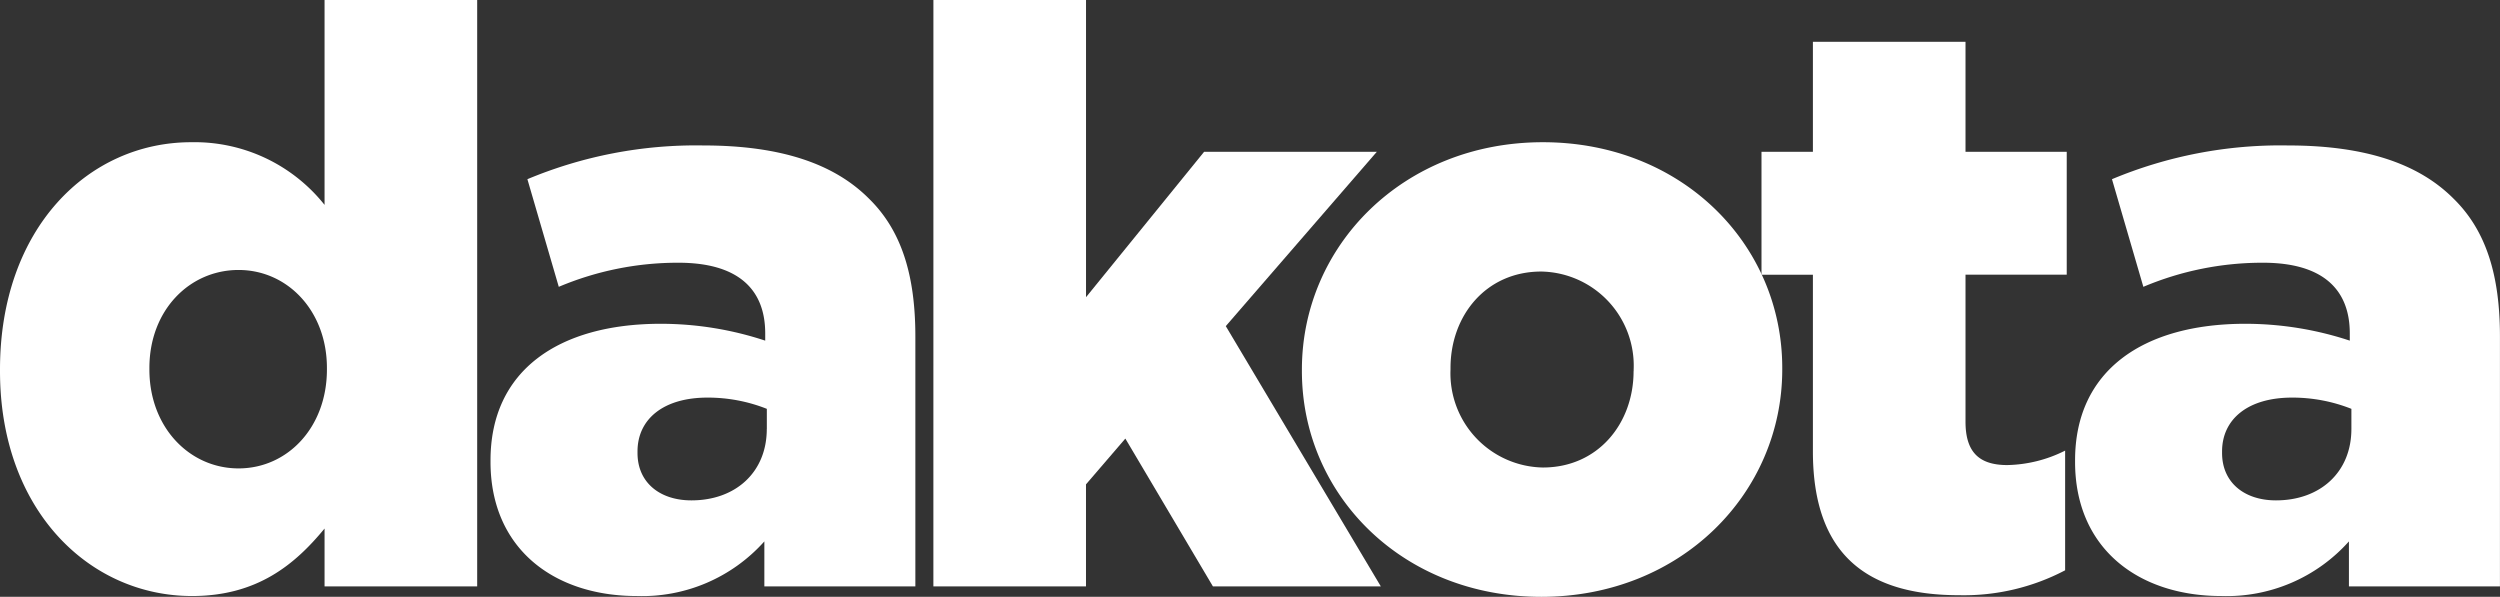 <svg xmlns="http://www.w3.org/2000/svg" width="159.311" height="38.032" viewBox="0 0 159.311 38.032">
  <rect x="0" y="0" width="159.311" height="38.032" fill="#333333" stroke="none"/>
  <g id="Grupo_882" data-name="Grupo 882" transform="translate(-1579.937 -42.528)">
    <path id="Caminho_444" data-name="Caminho 444" d="M1579.937,66.177v-.1c0-9.009,5.63-14.486,12.182-14.486a10.583,10.583,0,0,1,8.5,3.993V42.528h9.726V79.895h-9.726V76.209c-1.894,2.3-4.3,4.3-8.446,4.3C1585.618,80.509,1579.937,75.032,1579.937,66.177Zm20.833-.1v-.1c0-3.635-2.509-6.245-5.631-6.245s-5.682,2.559-5.682,6.245v.1c0,3.686,2.56,6.3,5.682,6.3S1600.77,69.76,1600.77,66.074Z" fill="#fff"/>
    <path id="Caminho_445" data-name="Caminho 445" d="M1611.195,71.961v-.1c0-5.732,4.35-8.7,10.851-8.7a21.233,21.233,0,0,1,6.654,1.074v-.46c0-2.867-1.791-4.505-5.528-4.505a19.5,19.5,0,0,0-7.627,1.536l-2-6.859a27.817,27.817,0,0,1,11.21-2.15c4.965,0,8.344,1.177,10.545,3.378,2.1,2.048,2.968,4.914,2.968,8.8v15.92h-9.623V77.028a10.441,10.441,0,0,1-8.138,3.481C1615.238,80.509,1611.195,77.489,1611.195,71.961Zm17.608-2.1v-1.28a10.2,10.2,0,0,0-3.788-.716c-2.815,0-4.453,1.382-4.453,3.429v.1c0,1.894,1.433,3.02,3.43,3.02C1626.807,74.418,1628.8,72.626,1628.8,69.862Z" fill="#fff"/>
    <path id="Caminho_446" data-name="Caminho 446" d="M1639.418,42.528h9.725V61.467l7.525-9.265h11.005L1658.05,63.31l9.879,16.585h-10.7l-5.58-9.419-2.508,2.918v6.5h-9.725Z" fill="#fff"/>
    <path id="Caminho_447" data-name="Caminho 447" d="M1662.9,66.177v-.1c0-7.883,6.45-14.486,15.356-14.486,8.856,0,15.254,6.5,15.254,14.384v.1c0,7.883-6.449,14.486-15.356,14.486C1669.294,80.56,1662.9,74.059,1662.9,66.177Zm21.141,0v-.1a6,6,0,0,0-5.887-6.245c-3.532,0-5.784,2.815-5.784,6.143v.1a6,6,0,0,0,5.886,6.245C1681.783,72.319,1684.036,69.5,1684.036,66.177Z" fill="#fff"/>
    <path id="Caminho_448" data-name="Caminho 448" d="M1695.463,71.295V60.034h-3.276V52.2h3.276V45.19h9.725V52.2h6.45v7.832h-6.45V69.4c0,1.946.871,2.764,2.662,2.764a8.534,8.534,0,0,0,3.686-.921v7.627a13.867,13.867,0,0,1-6.757,1.587C1698.943,80.458,1695.463,77.9,1695.463,71.295Z" fill="#fff"/>
    <path id="Caminho_449" data-name="Caminho 449" d="M1712.17,71.961v-.1c0-5.732,4.351-8.7,10.852-8.7a21.249,21.249,0,0,1,6.654,1.074v-.46c0-2.867-1.792-4.505-5.528-4.505a19.5,19.5,0,0,0-7.627,1.536l-2-6.859a27.816,27.816,0,0,1,11.21-2.15c4.965,0,8.344,1.177,10.545,3.378,2.1,2.048,2.969,4.914,2.969,8.8v15.92h-9.624V77.028a10.44,10.44,0,0,1-8.138,3.481C1716.213,80.509,1712.17,77.489,1712.17,71.961Zm17.608-2.1v-1.28a10.193,10.193,0,0,0-3.787-.716c-2.816,0-4.454,1.382-4.454,3.429v.1c0,1.894,1.433,3.02,3.429,3.02C1727.782,74.418,1729.778,72.626,1729.778,69.862Z" fill="#fff"/>
  </g>
</svg>
